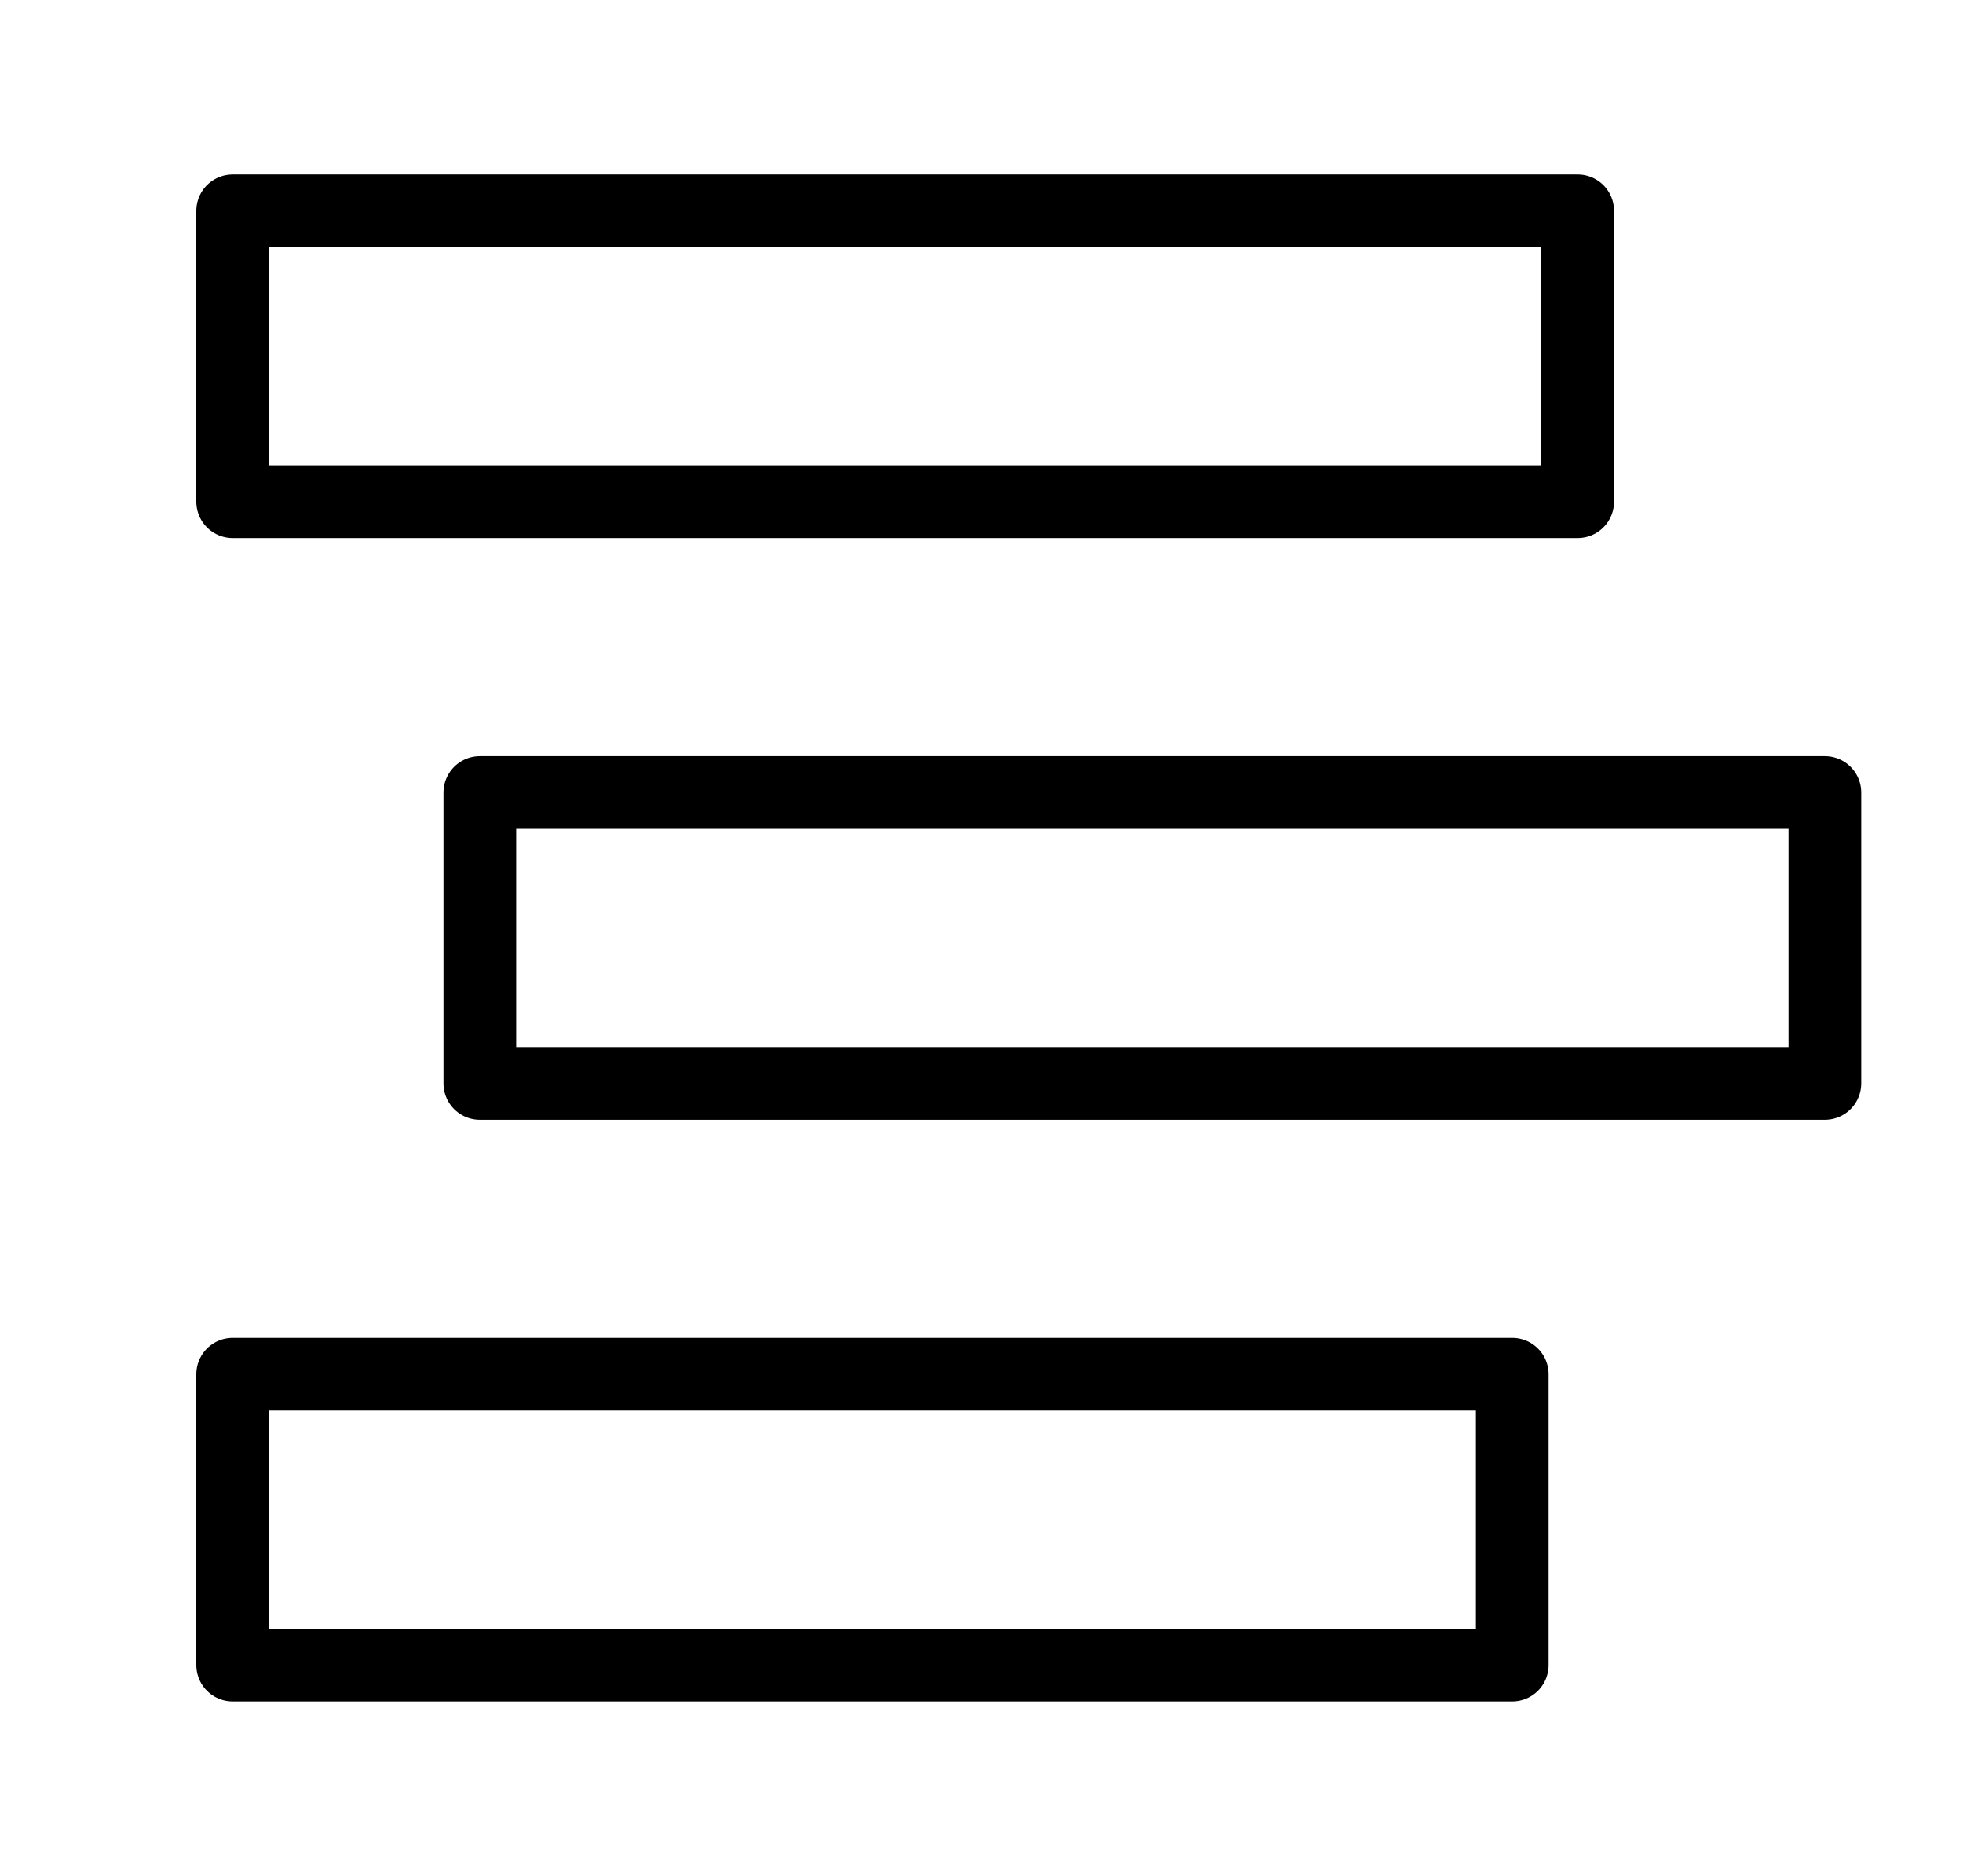 <?xml version="1.0" encoding="utf-8"?>
<!-- Generator: Adobe Illustrator 24.0.0, SVG Export Plug-In . SVG Version: 6.00 Build 0)  -->
<svg version="1.1" id="Livello_1" xmlns="http://www.w3.org/2000/svg" xmlns:xlink="http://www.w3.org/1999/xlink" x="0px" y="0px"
	 viewBox="0 0 27 25.8" style="enable-background:new 0 0 27 25.8;" xml:space="preserve">
<style type="text/css">
	.st0{fill:none;}
	.st1{fill:none;stroke:#000000;stroke-linejoin:round;}
</style>
<g id="Group_205" transform="translate(-503 -38.967)">
	<g id="Rectangle_17" transform="translate(503 38.967)">
		<rect x="2.8" y="2.4" class="st0" width="19.3" height="5"/>
		<rect x="3.2" y="2.9" class="st1" width="18.5" height="4"/>
	</g>
	<g id="Rectangle_20" transform="translate(507 46.967)">
		<rect x="2.2" y="2.4" class="st0" width="19.3" height="5"/>
		<rect x="2.6" y="2.9" class="st1" width="18.5" height="4"/>
	</g>
	<g id="Rectangle_19" transform="translate(503 54.967)">
		<rect x="2.8" y="2.4" class="st0" width="18.5" height="5"/>
		<rect x="3.2" y="2.9" class="st1" width="17.6" height="4"/>
	</g>
</g>
</svg>
